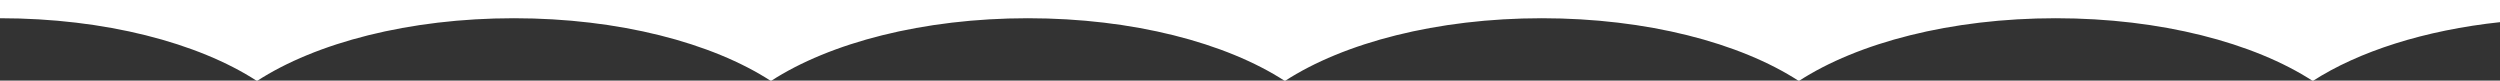 <?xml version="1.0" encoding="utf-8"?>
<!-- Generator: Adobe Illustrator 27.1.1, SVG Export Plug-In . SVG Version: 6.00 Build 0)  -->
<svg version="1.1" id="b" xmlns="http://www.w3.org/2000/svg" xmlns:xlink="http://www.w3.org/1999/xlink" x="0px" y="0px"
	 viewBox="0 0 713.1 23" style="enable-background:new 0 0 713.1 23;" xml:space="preserve">
<rect x="0" y="0" width="713.1" height="23" fill="#333333" stroke="none"/>
<style type="text/css">
	.st0{fill:#FFFFFF;}
</style>
<g id="c">
	<path class="st0" d="M-439.7,5.2c29.9,0,56.5,7,73.3,17.9c16.8-10.9,43.4-17.9,73.3-17.9s56.5,7,73.3,17.9
		c16.7-10.9,43.3-17.9,73.2-17.9s56.5,7,73.3,17.9C-56.5,12.2-29.9,5.2,0,5.2s56.5,7,73.3,17.9c16.8-10.9,43.4-17.9,73.3-17.9
		s56.5,7,73.3,17.9c16.8-10.9,43.4-17.9,73.3-17.9s56.5,7,73.3,17.9c16.8-10.9,43.4-17.9,73.3-17.9c29.9,0,56.5,7,73.3,17.9
		c16.8-10.9,43.4-17.9,73.3-17.9s56.5,7,73.3,17.9c13-8.4,31.9-14.5,53.6-16.8V-41H-566.6V6.2C-544.8,8.5-526,14.6-513,23
		C-496.2,12.2-469.6,5.1-439.7,5.2L-439.7,5.2z"/>
</g>
</svg>
